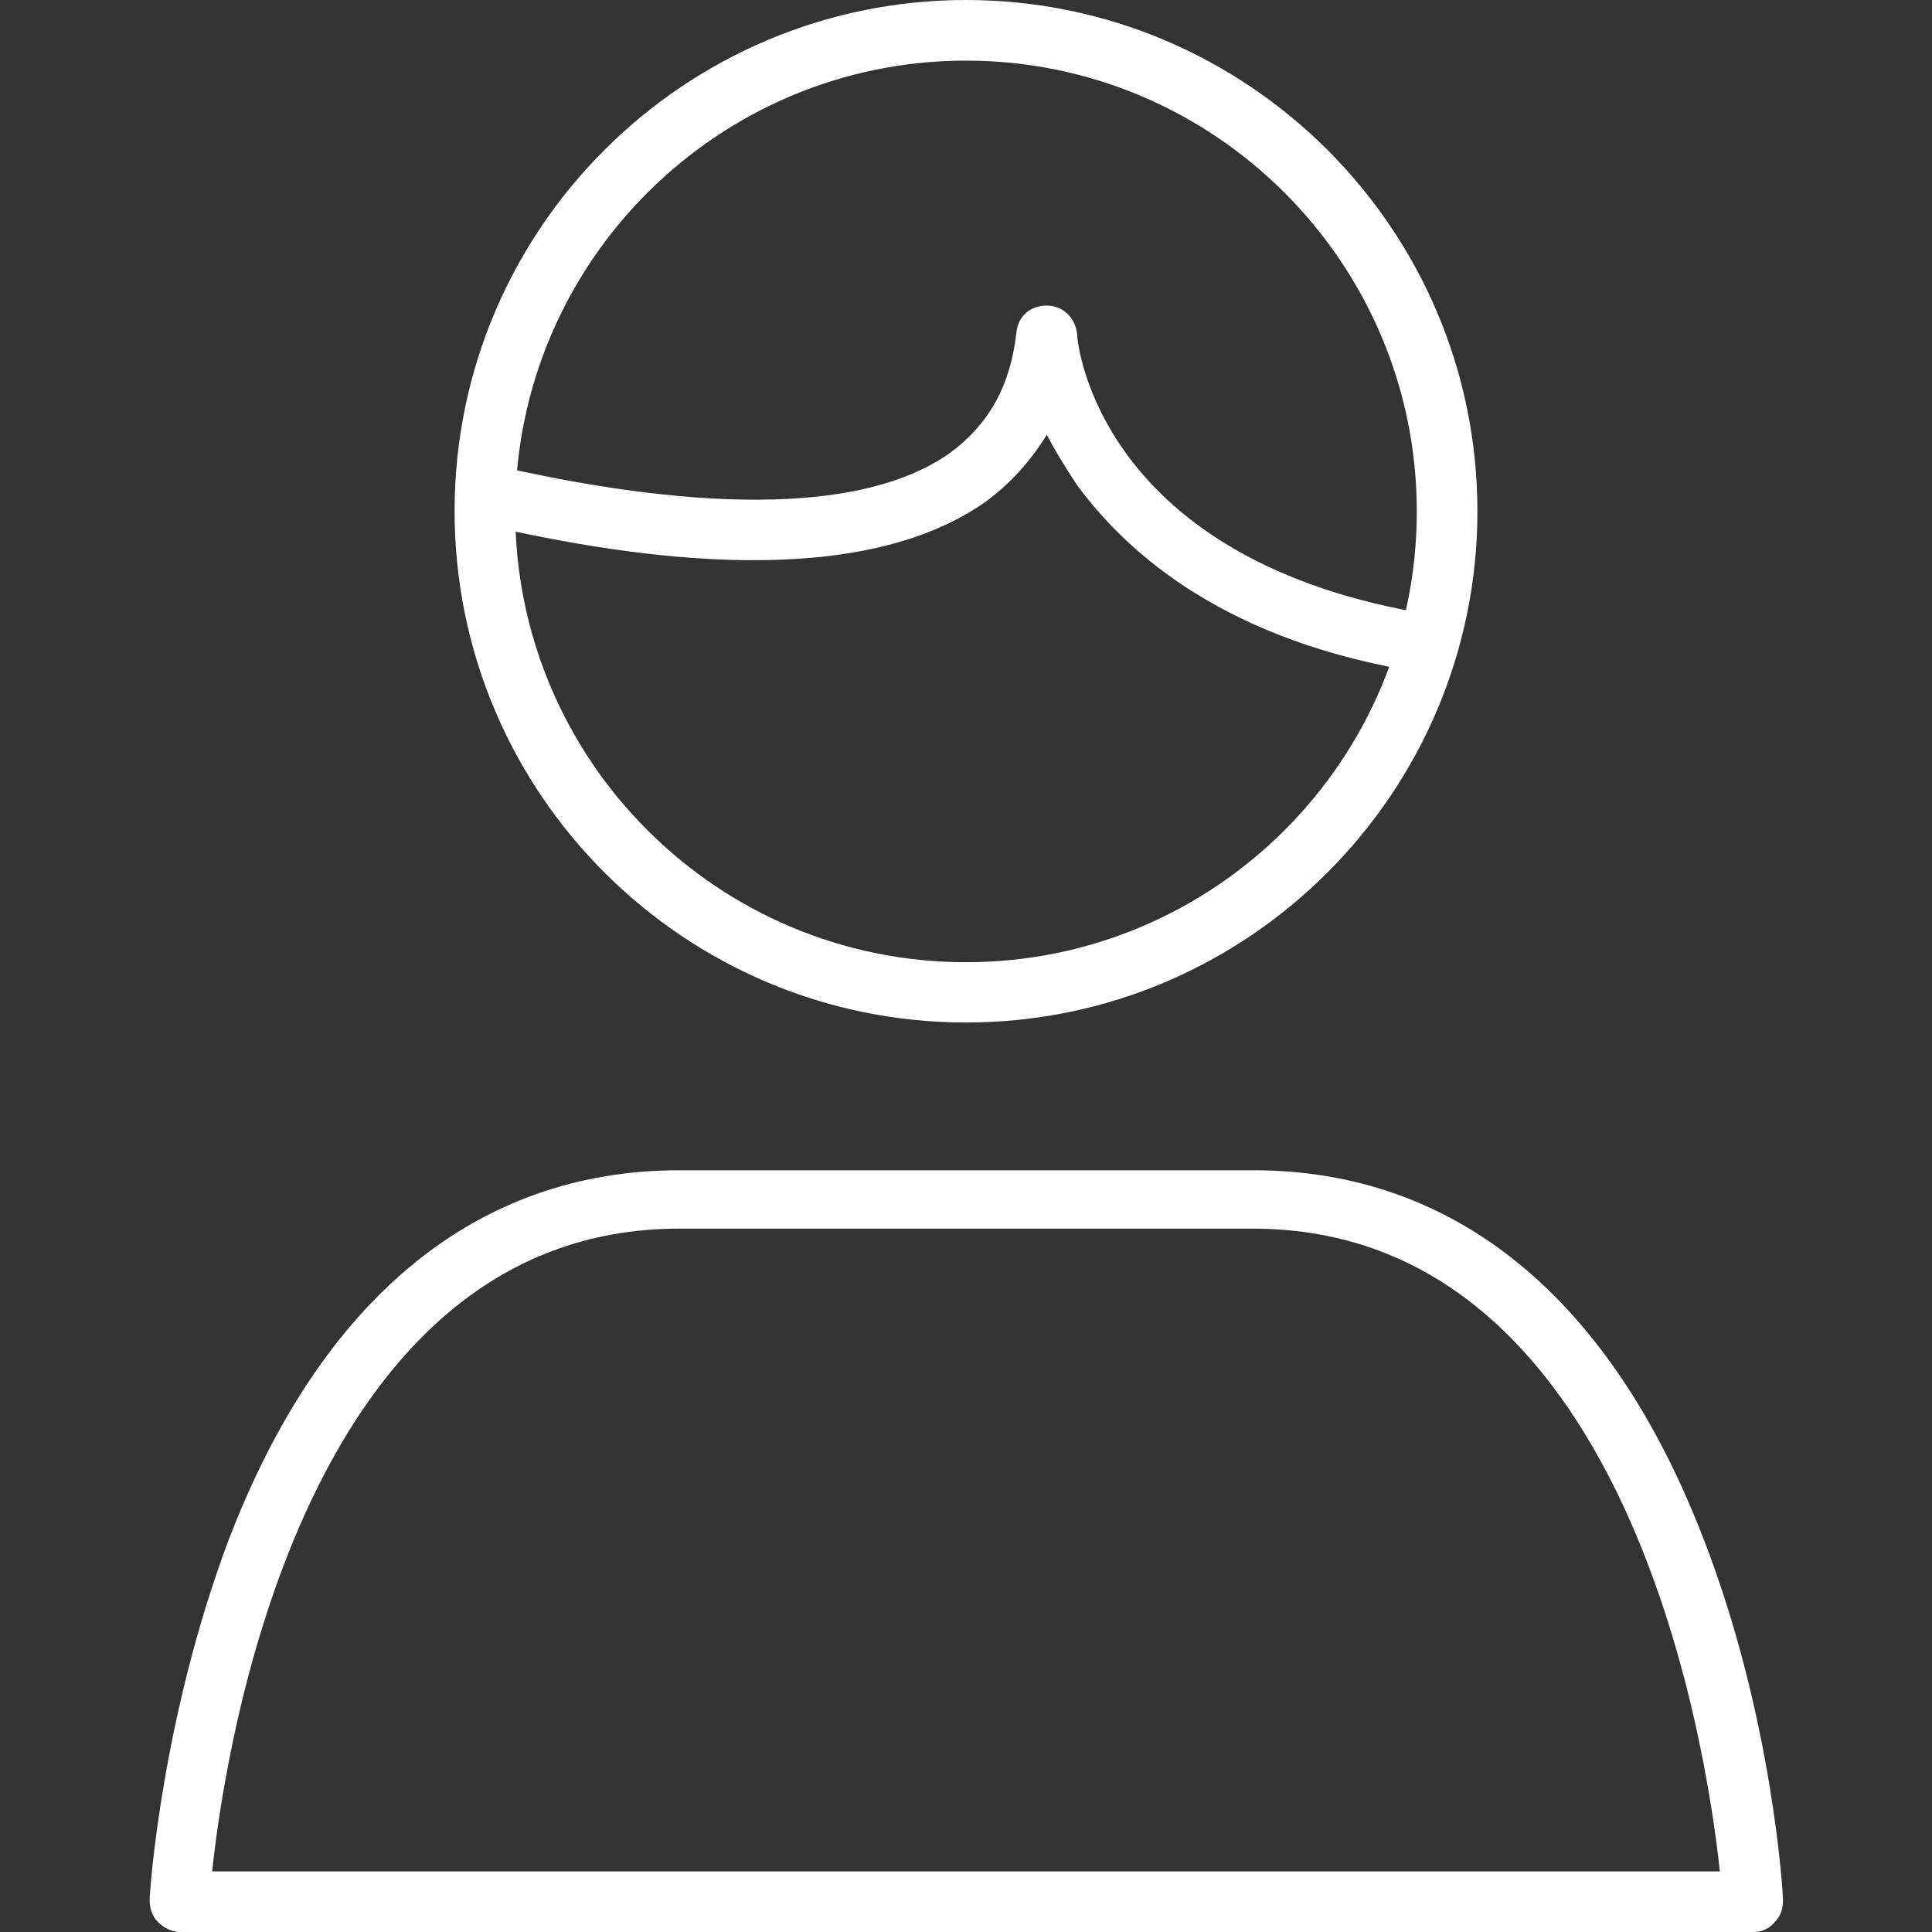 <?xml version="1.0" encoding="UTF-8"?>
<!-- Generator: Adobe Illustrator 21.0.1, SVG Export Plug-In . SVG Version: 6.00 Build 0)  -->
<svg xmlns="http://www.w3.org/2000/svg" xmlns:xlink="http://www.w3.org/1999/xlink" version="1.1" id="Capa_1" x="0px" y="0px" viewBox="0 0 612 612" style="enable-background:new 0 0 612 612;" xml:space="preserve">
<rect x="0" y="0" width="612" height="612" fill="#333333" stroke="none"/>
<style type="text/css">
	.st0{fill:#FFFFFF;}
</style>
<g id="Ebene_2">
	<g>
		<g>
			<path class="st0" d="M306,323.9c-89,0-162-72.3-162-162C144,72.3,217,0,306,0s162,72.3,162,162C468,250.9,395.6,323.9,306,323.9z      M306,19.2c-78.7,0-142.8,64-142.8,142.8s64,142.8,142.8,142.8s142.8-64,142.8-142.8S384.7,19.2,306,19.2z"></path>
		</g>
		<g>
			<path class="st0" d="M452.6,213.2c-0.6,0-1.3,0-1.3,0c-62.7-9.6-94.1-37.8-110.1-59.5c-3.8-5.8-7-10.9-9.6-16     c-5.1,8.3-11.5,15.4-19.2,21.1c-39.7,28.2-108.8,19.2-160.7,7c-5.1-1.3-8.3-6.4-7-11.5c1.3-5.1,6.4-8.3,11.5-7     c39.1,9,109.5,21.1,144.7-3.8c12.2-9,19.2-21.1,21.1-38.4c0.6-5.1,4.5-8.3,9.6-8.3s9,3.8,9.6,9c0,3.2,7,72.3,112.7,89     c5.1,0.6,9,5.8,7.7,10.9C461.6,210,457.1,213.2,452.6,213.2z"></path>
		</g>
		<g>
			<path class="st0" d="M555.7,612H57c-2.6,0-5.1-1.3-7-3.2c-1.9-1.9-2.6-4.5-2.6-7s3.8-57.6,25-113.9     c29.4-76.8,78.7-117.2,142.8-117.2h89.6c0.6,0,0.6,0,1.3,0s0.6,0,1.3,0h89.6c64,0,113.3,40.3,142.8,117.2     c21.8,56.3,25,112,25,113.9c0,2.6-0.6,5.1-2.6,7C560.8,610.7,558.2,612,555.7,612z M67.2,592.8h477.6     c-4.5-42.3-30.1-203.6-147.9-203.6h-89.6c-0.6,0-0.6,0-1.3,0s-0.6,0-1.3,0h-89.6C97.3,389.2,71.7,550.5,67.2,592.8z"></path>
		</g>
	</g>
</g>
</svg>
